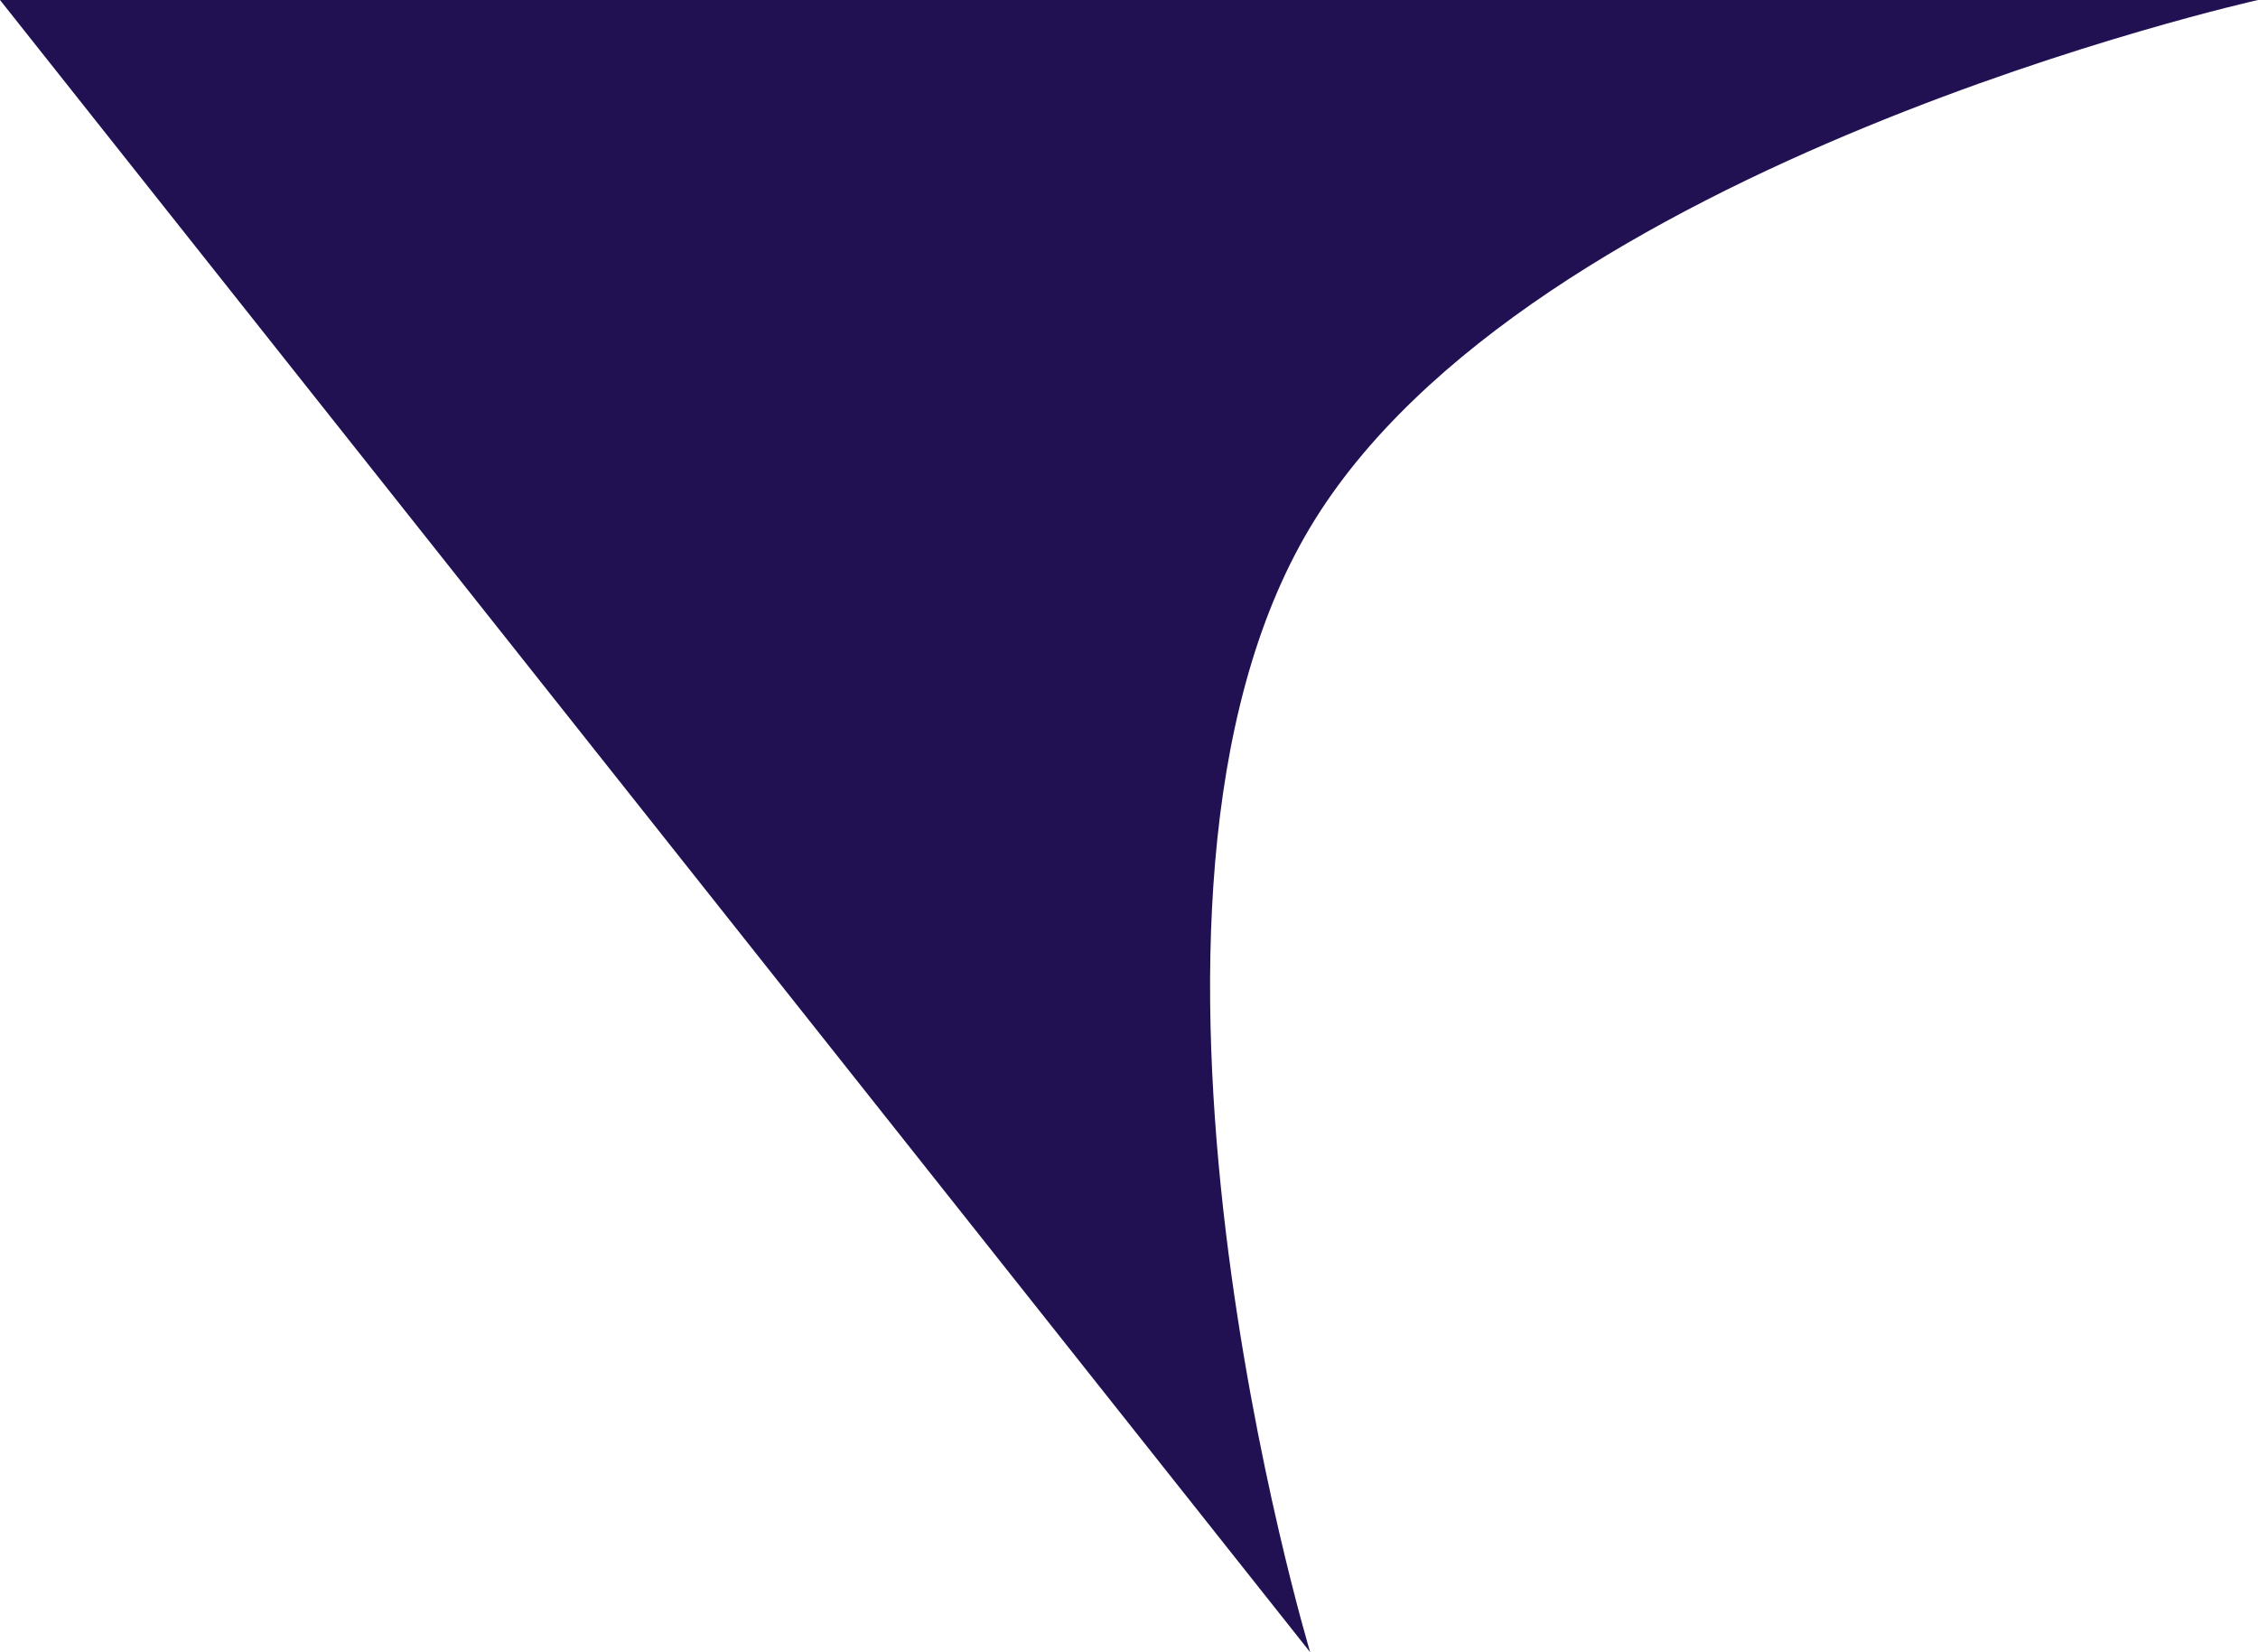 <svg xmlns="http://www.w3.org/2000/svg" width="82" height="60" viewBox="0 0 82 60" fill="none"><path d="M47.58 60L0 6.05683e-06L82 0C82 0 55.506 5.909 47.58 19.149C39.4 32.814 47.58 60 47.58 60Z" fill="#211152"></path></svg>